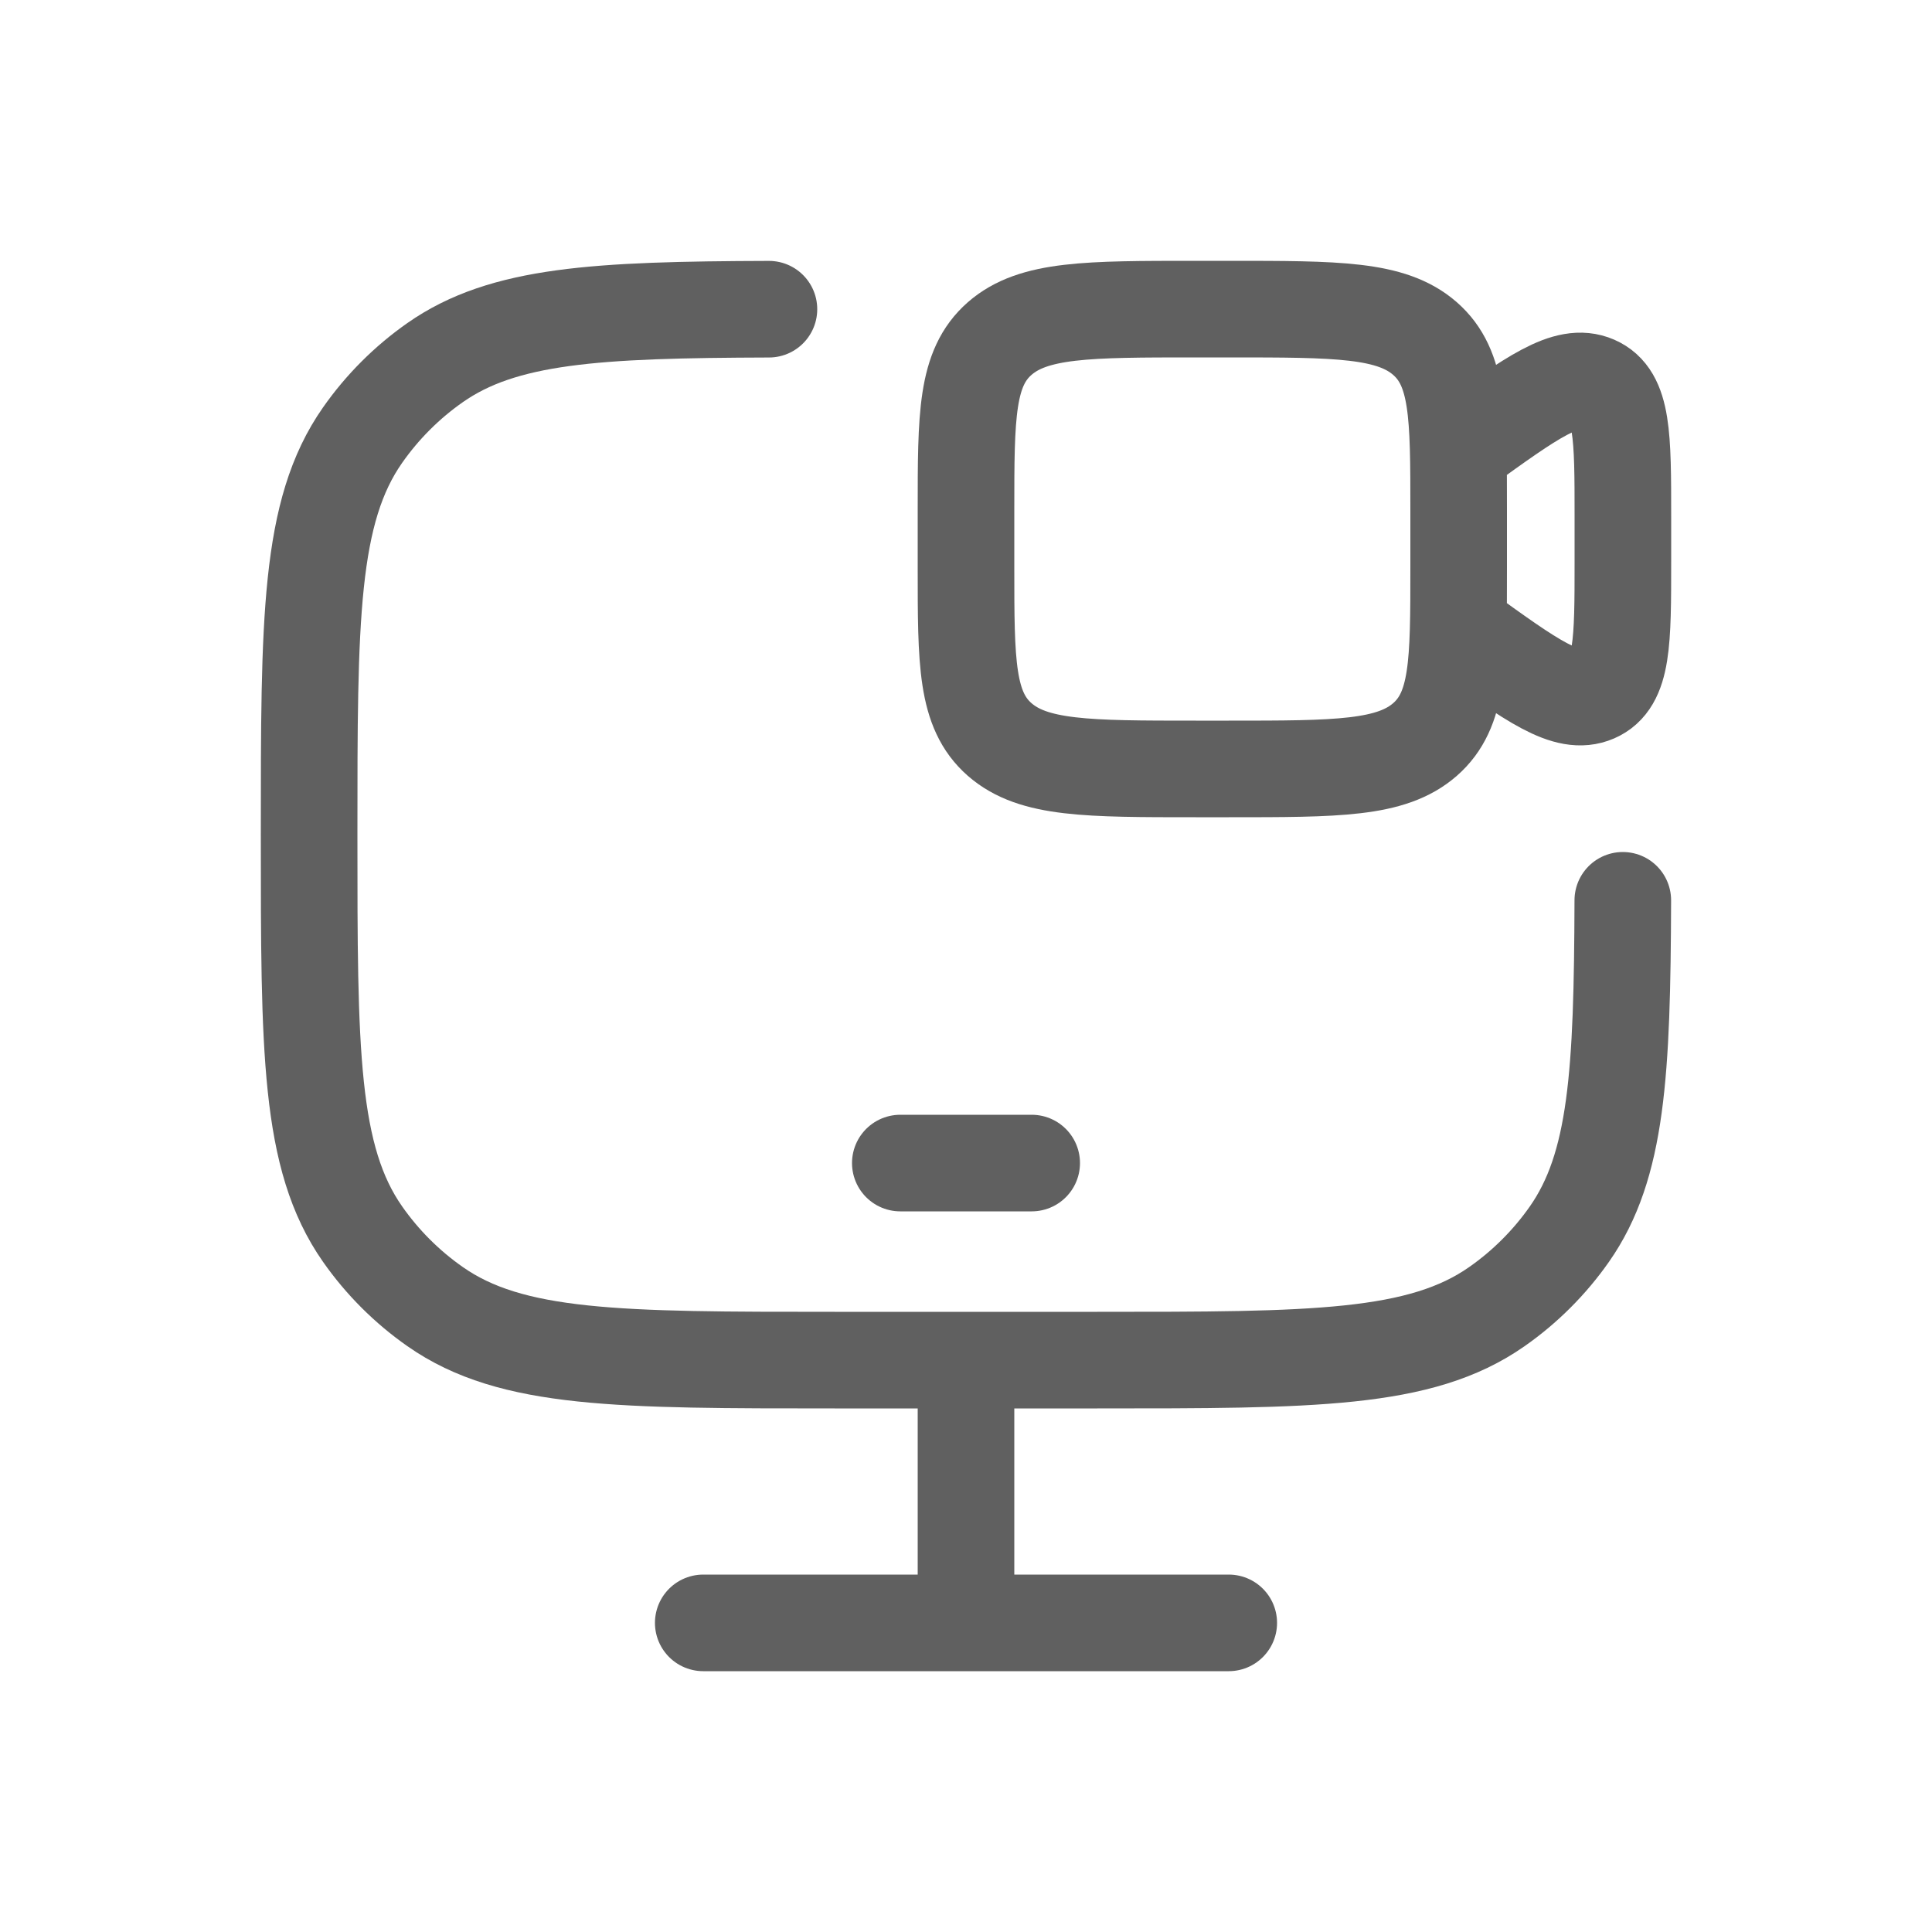 <svg width="50" height="50" viewBox="0 0 50 50" fill="none" xmlns="http://www.w3.org/2000/svg">
<path d="M23.3 30.1H26.7" stroke="#606060" stroke-width="2.5" stroke-linecap="round" stroke-linejoin="round"/>
<path d="M25 35.2V42" stroke="#606060" stroke-width="2.5"/>
<path d="M18.2 42H31.8" stroke="#606060" stroke-width="2.5" stroke-linecap="round"/>
<path d="M19.9 8.002C15.437 8.016 13.026 8.148 11.262 9.383C10.531 9.895 9.895 10.531 9.383 11.262C8 13.238 8 16.025 8 21.6C8 27.175 8 29.962 9.383 31.938C9.895 32.669 10.531 33.305 11.262 33.816C13.238 35.2 16.025 35.2 21.6 35.2H28.4C33.975 35.2 36.762 35.2 38.738 33.816C39.469 33.305 40.105 32.669 40.617 31.938C41.852 30.174 41.984 27.763 41.998 23.3" stroke="#606060" stroke-width="2.5" stroke-linecap="round"/>
<path d="M37.75 11.649L37.857 11.572C39.655 10.273 40.555 9.624 41.277 9.937C42 10.251 42 11.29 42 13.368V14.532C42 16.61 42 17.649 41.277 17.963C40.555 18.276 39.655 17.627 37.857 16.328L37.75 16.251M30.95 19.9H31.8C34.605 19.9 36.007 19.9 36.879 19.138C37.75 18.375 37.75 17.148 37.75 14.694V13.206C37.75 10.752 37.75 9.525 36.879 8.762C36.007 8 34.605 8 31.8 8H30.95C28.145 8 26.743 8 25.871 8.762C25 9.525 25 10.752 25 13.206V14.694C25 17.148 25 18.375 25.871 19.138C26.743 19.9 28.145 19.9 30.95 19.9Z" stroke="#606060" stroke-width="2.5" stroke-linecap="round"/>
</svg>
